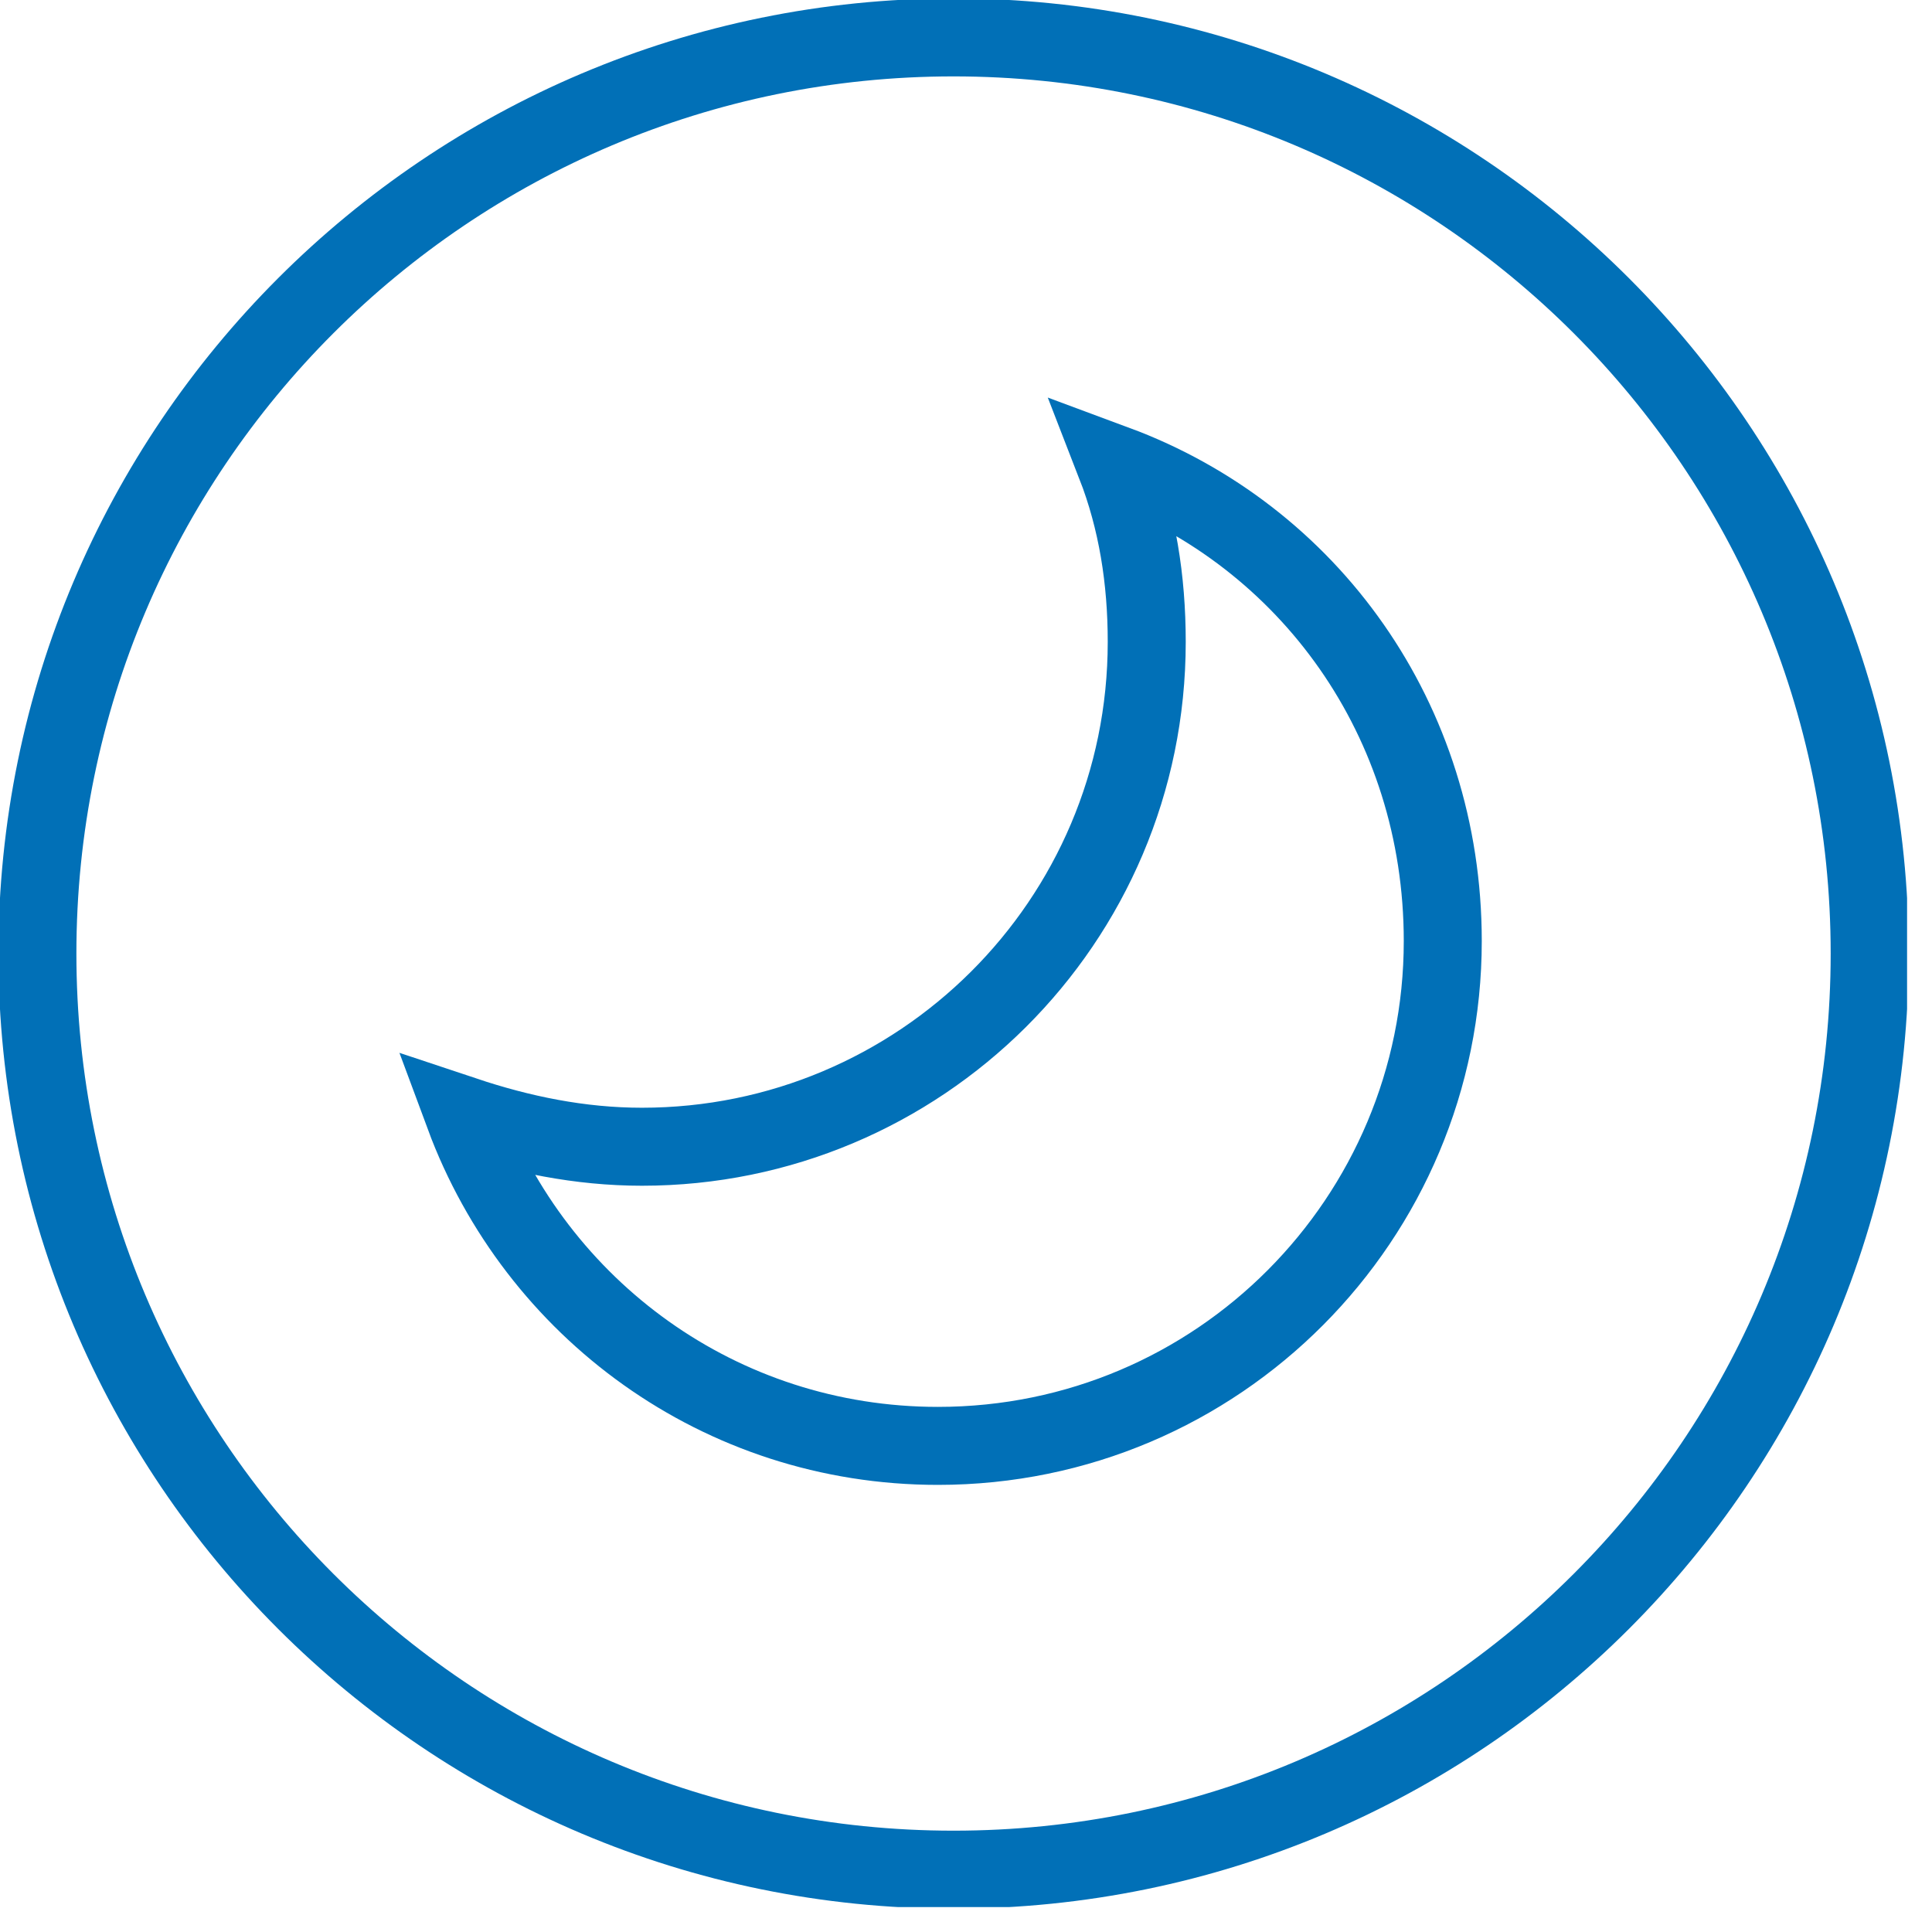 <svg width="62" height="62" viewBox="0 0 62 62" fill="none" xmlns="http://www.w3.org/2000/svg">
<g clip-path="url(#clip0)">
<path d="M30.6 60C46.837 60 60 46.837 60 30.6C60 14.363 46.837 1.2 30.6 1.2C14.363 1.2 1.2 14.363 1.2 30.6C1.2 46.837 14.363 60 30.6 60Z" stroke="#0170B7" stroke-width="2.503" stroke-miterlimit="10"/>
<path d="M35.8 14.9C36.5 16.7 36.8 18.6 36.8 20.6C36.8 29.6 29.5 36.8 20.6 36.8C18.6 36.8 16.7 36.4 14.9 35.8C17.2 42 23.1 46.4 30.1 46.4C39.1 46.4 46.3 39.1 46.3 30.2C46.3 23.1 42 17.2 35.8 14.9Z" stroke="#0170B7" stroke-width="2.503" stroke-miterlimit="10"/>
</g>
<defs>
<clipPath id="clip0">
<rect width="61.2" height="61.2" fill="white"/>
</clipPath>
</defs>
</svg>
